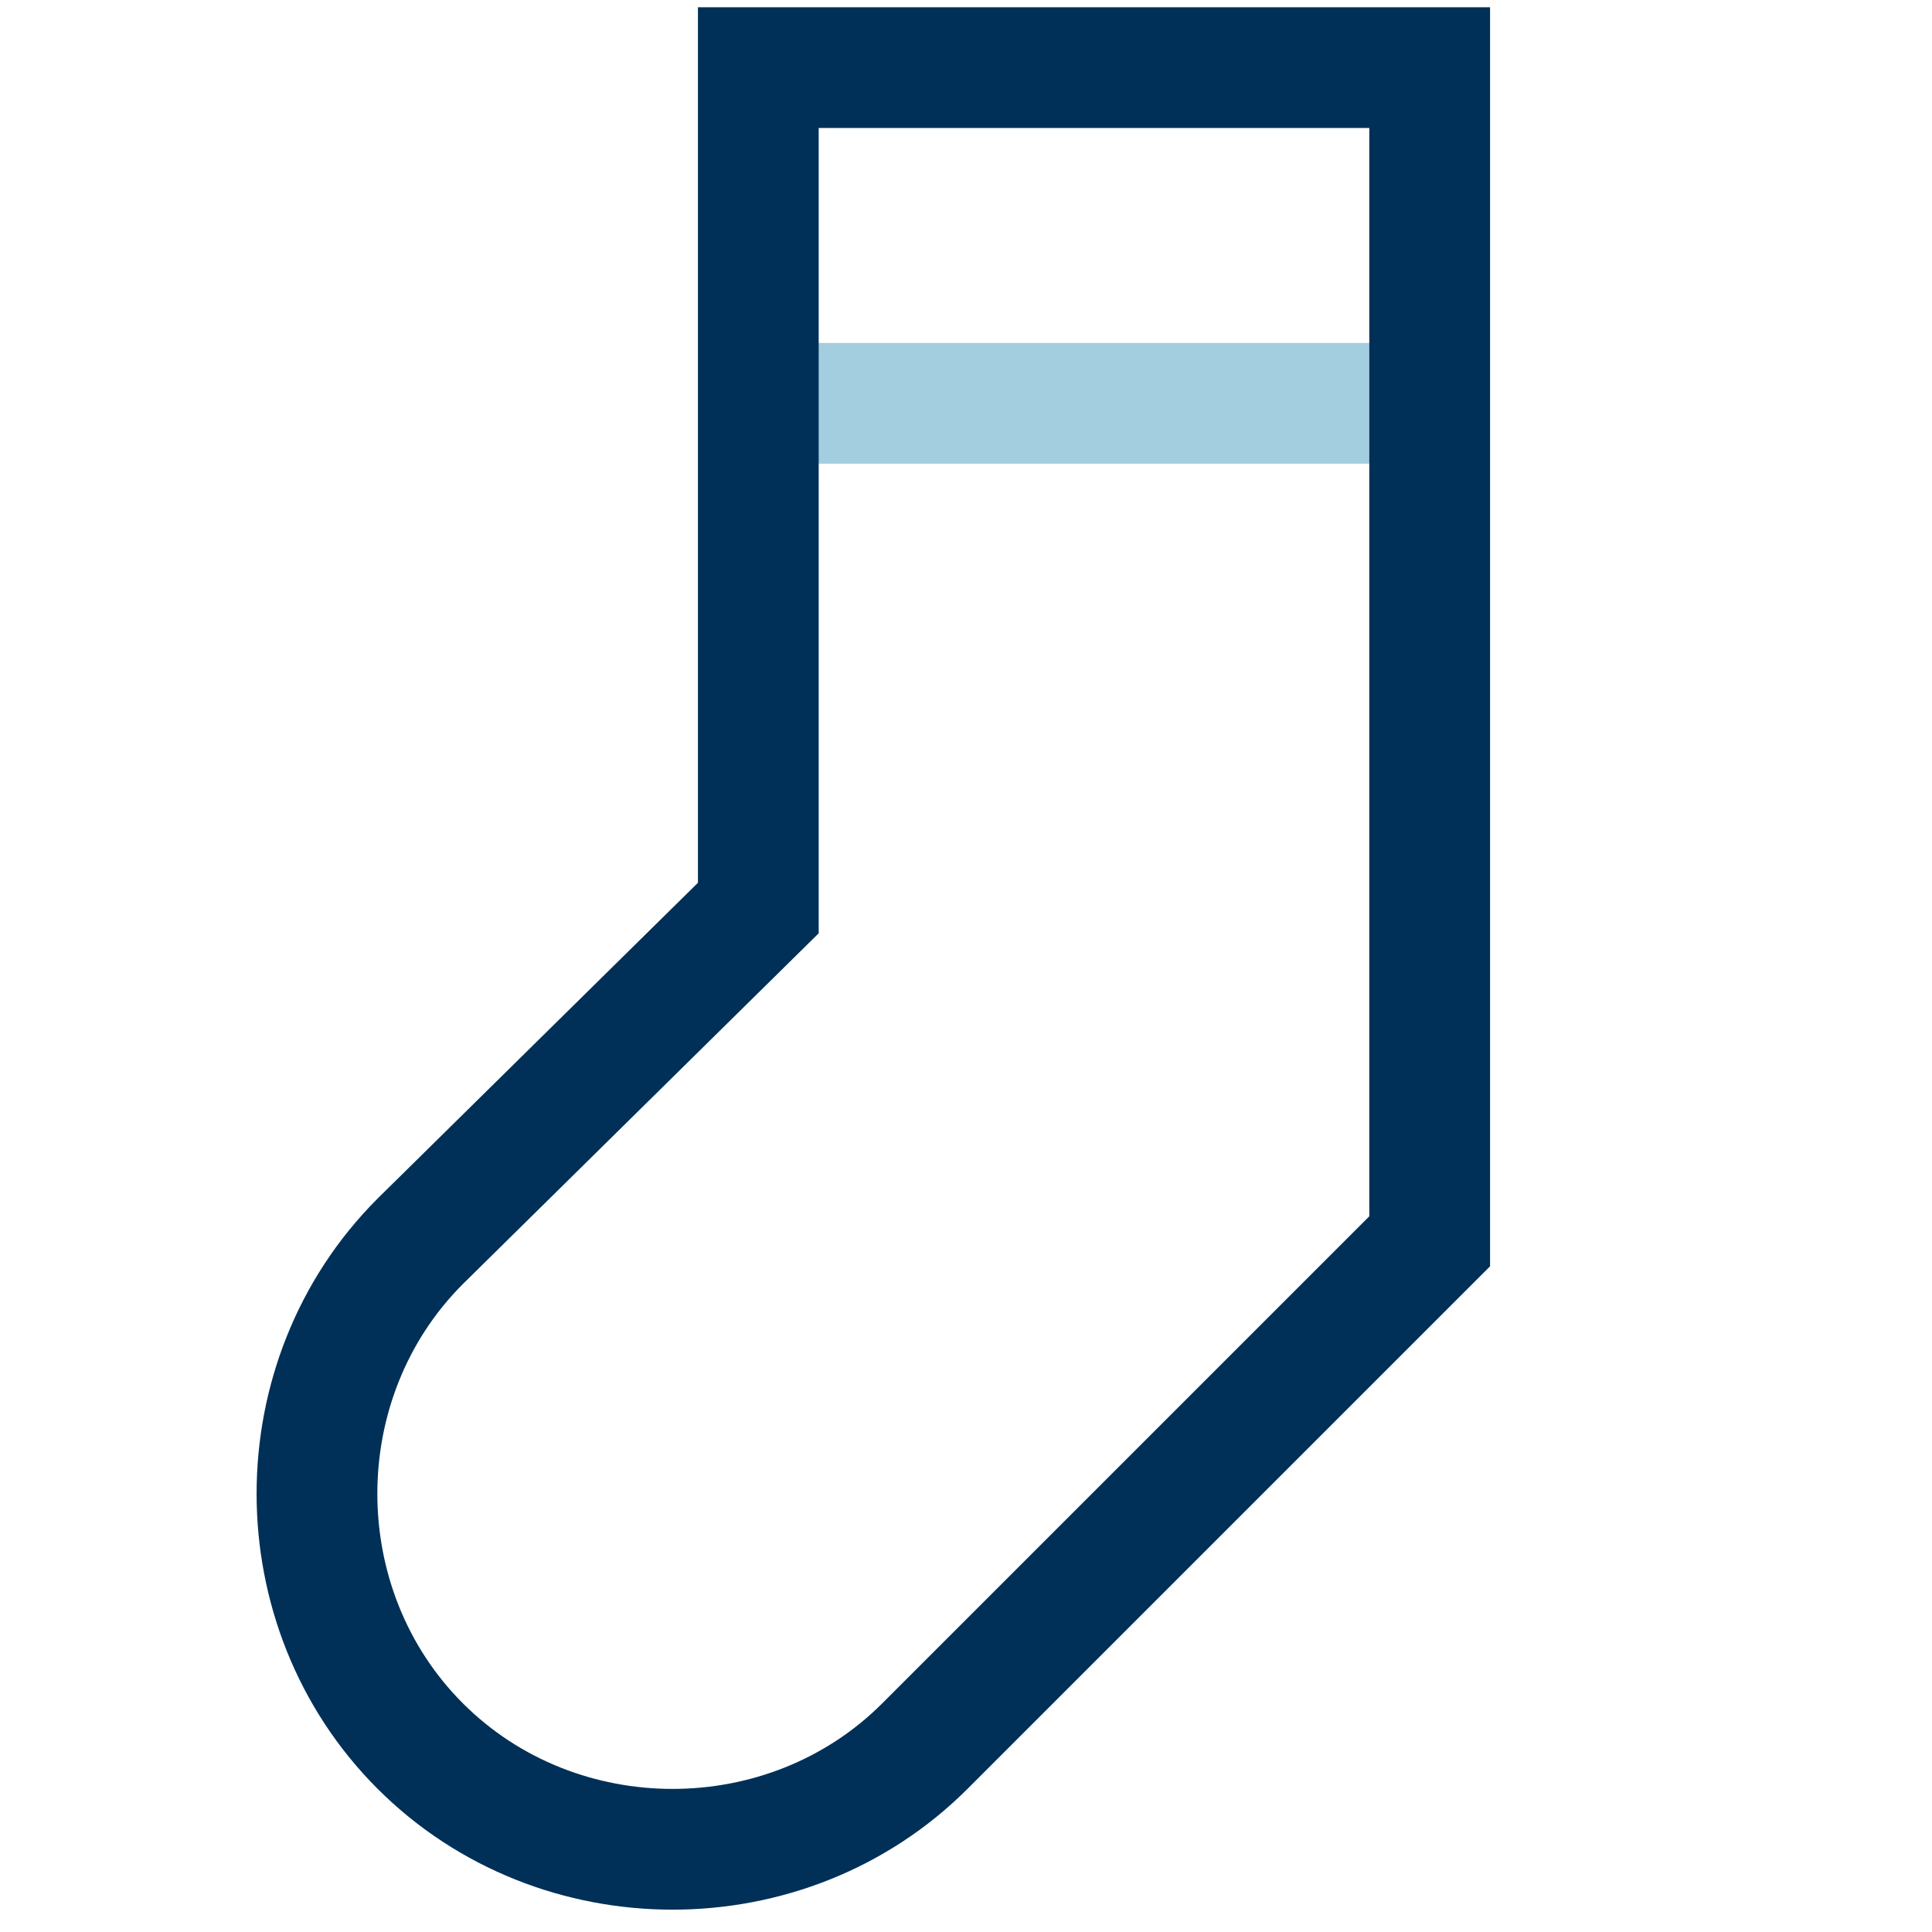 <?xml version="1.0" encoding="utf-8"?>
<!-- Generator: Adobe Illustrator 26.3.1, SVG Export Plug-In . SVG Version: 6.00 Build 0)  -->
<svg version="1.1" id="Capa_1" xmlns="http://www.w3.org/2000/svg" xmlns:xlink="http://www.w3.org/1999/xlink" x="0px" y="0px"
	 viewBox="0 0 80 80" style="enable-background:new 0 0 80 80;" xml:space="preserve">
<style type="text/css">
	.st0{display:none;fill:#DA0077;}
	.st1{fill:none;stroke:#A3CEDF;stroke-width:5;stroke-miterlimit:10;}
	.st2{fill:none;stroke:#003057;stroke-width:5;stroke-miterlimit:10;}
</style>
<rect x="-20.5" y="-11" class="st0" width="136.5" height="107.7"/>
<g transform="translate(0.5 0.5)">
	<line class="st1" x1="30.9" y1="16.2" x2="58.7" y2="16.2"/>
	<path class="st2" d="M30.9,2.3v34.8l-14,13.8c-5.7,5.7-5.7,15.2,0,20.9l0,0c5.7,5.7,15.2,5.7,20.9,0l20.9-20.9V2.3H30.9z"/>
</g>
</svg>

